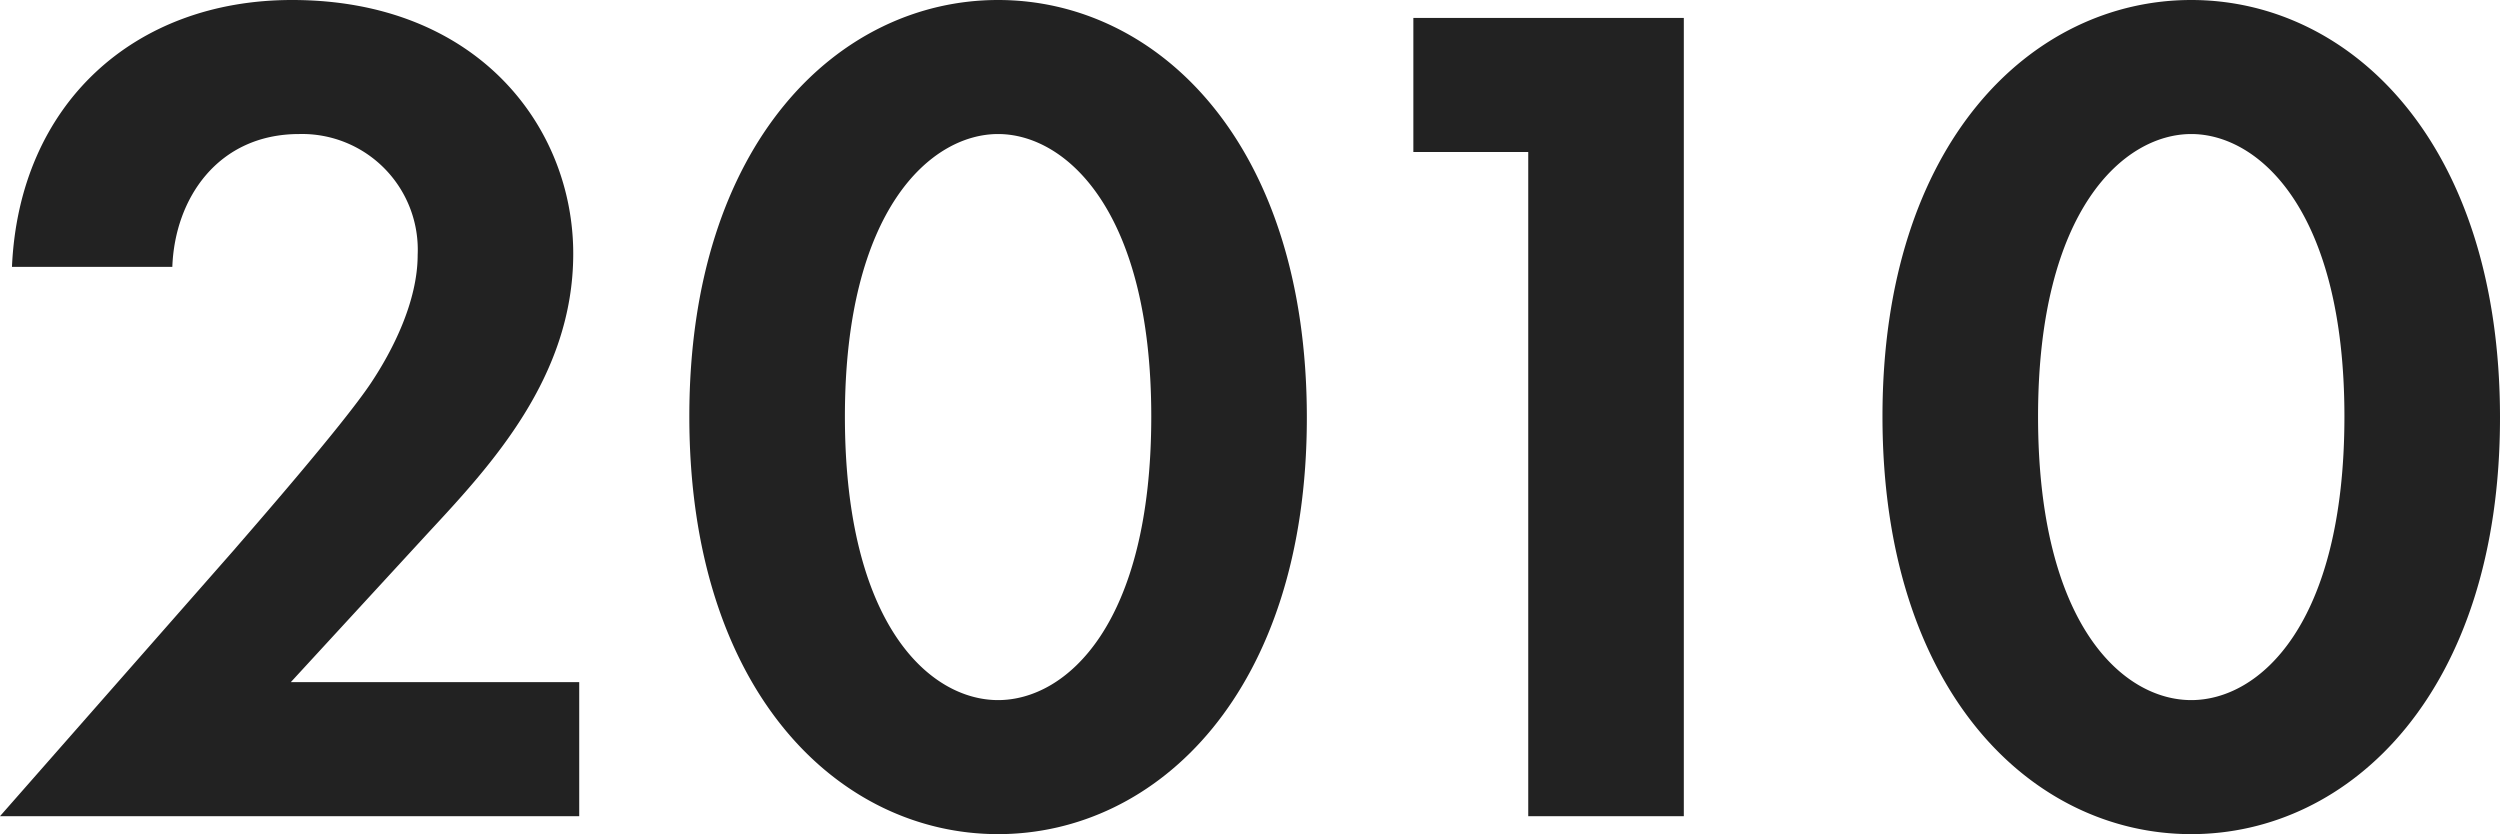 <svg xmlns="http://www.w3.org/2000/svg" width="167.12" height="55.76" viewBox="0 0 167.12 55.76"><path d="M1.44,0H40.16V-8.96H20.88l9.2-10c4.16-4.48,9.68-10.4,9.68-18.64,0-8.48-6.4-16.96-18.8-16.96C10.4-54.56,2.72-47.6,2.24-36.72H12.96c.16-4.56,3.04-8.88,8.48-8.88a7.734,7.734,0,0,1,7.92,8.08c0,3.12-1.68,6.4-3.12,8.56-1.92,2.88-8.16,10-9.12,11.12ZM68.16,1.2C78.8,1.2,88.8-8.32,88.8-26.64c0-18.4-10-27.92-20.64-27.92S47.52-45.04,47.52-26.72C47.52-8.32,57.52,1.2,68.16,1.2Zm0-46.8c4.48,0,10.24,5.04,10.24,18.88,0,13.92-5.68,18.96-10.24,18.96S57.92-12.8,57.92-26.72C57.92-40.56,63.68-45.6,68.16-45.6ZM103.6,0H114V-53.36H95.92v8.96h7.68Zm44.32,1.2c10.64,0,20.64-9.52,20.64-27.84,0-18.4-10-27.92-20.64-27.92s-20.64,9.52-20.64,27.84C127.28-8.32,137.28,1.2,147.92,1.2Zm0-46.8c4.48,0,10.24,5.04,10.24,18.88,0,13.92-5.68,18.96-10.24,18.96s-10.24-5.04-10.24-18.96C137.68-40.56,143.44-45.6,147.92-45.6Z" transform="translate(-1.44 54.56)" fill="#222"/></svg>